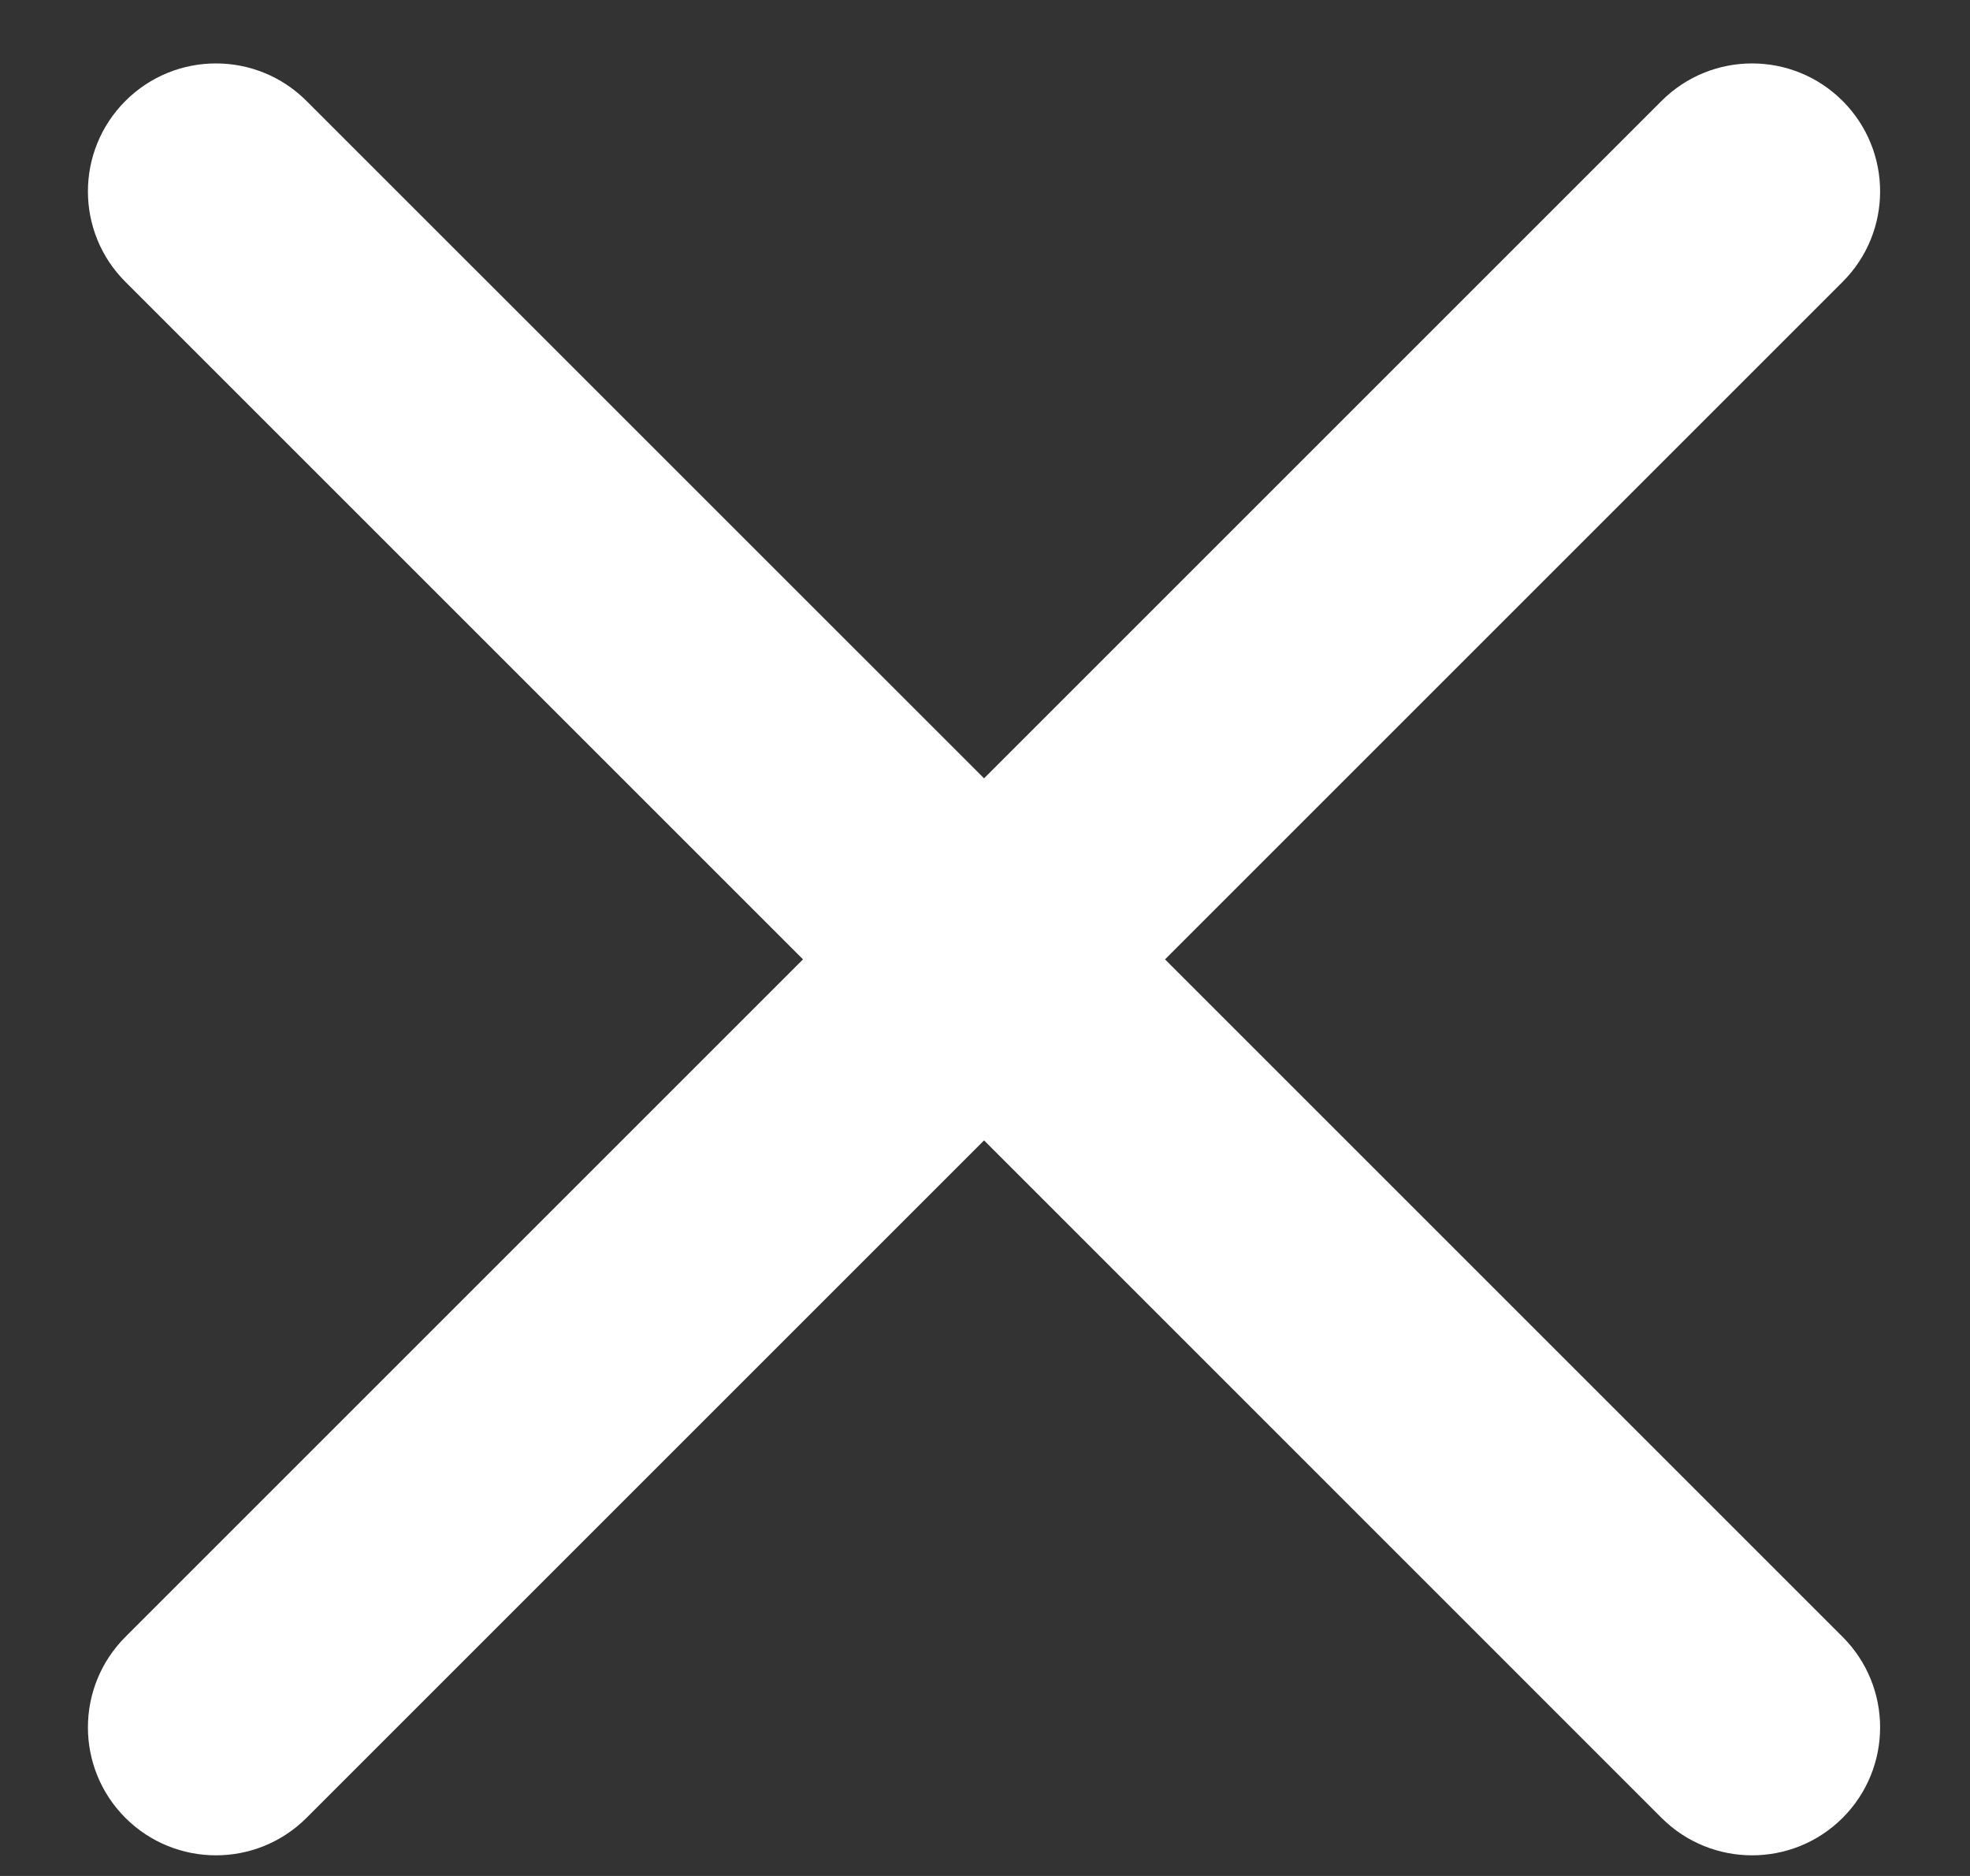 <svg xmlns="http://www.w3.org/2000/svg" width="21" height="20" viewBox="0 0 21 20" fill="none"
     class="burger__icon--open">
    <rect x="0" y="0" width="21" height="20" fill="#333333" stroke="none"/>
    <path fill-rule="evenodd" clip-rule="evenodd"
          d="M3.267 1.076C2.734 0.543 1.87 0.543 1.337 1.076C0.804 1.609 0.804 2.473 1.337 3.005L8.56 10.228L1.337 17.451C0.804 17.984 0.804 18.848 1.337 19.381C1.87 19.913 2.734 19.913 3.267 19.381L10.49 12.158L17.712 19.381C18.245 19.913 19.109 19.913 19.642 19.381C20.175 18.848 20.175 17.984 19.642 17.451L12.419 10.228L19.642 3.005C20.175 2.473 20.175 1.609 19.642 1.076C19.109 0.543 18.245 0.543 17.712 1.076L10.49 8.298L3.267 1.076Z"
          fill="white"/>
</svg>